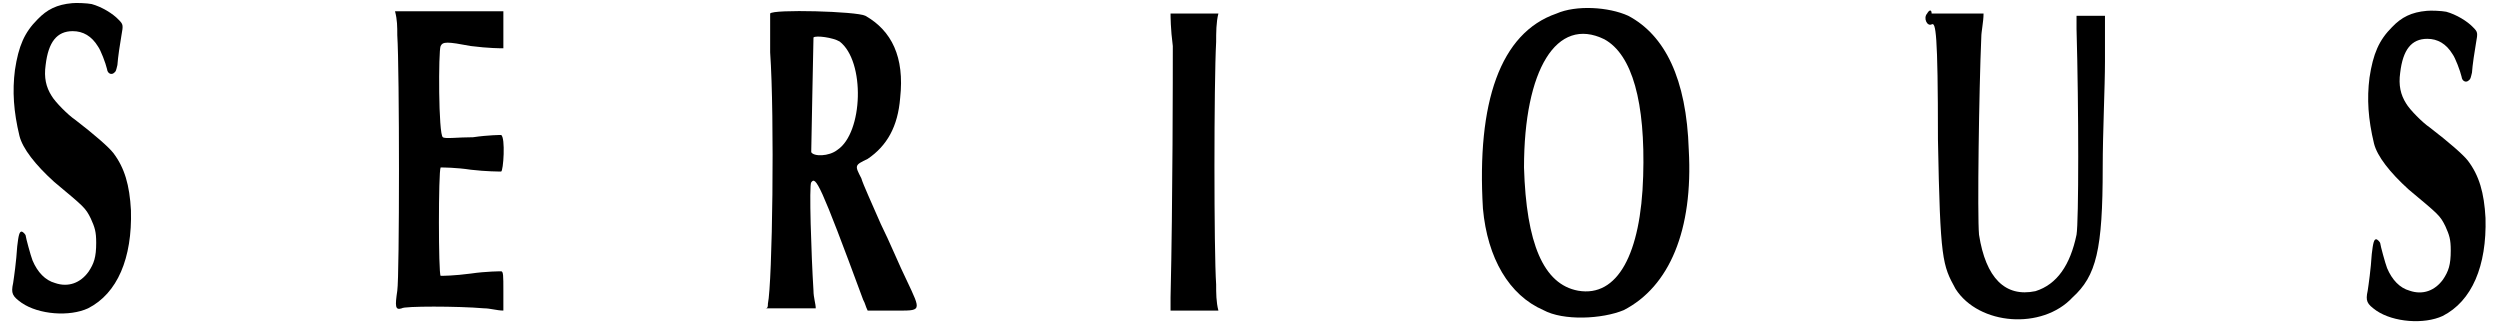<?xml version='1.0' encoding='utf-8'?>
<svg xmlns="http://www.w3.org/2000/svg" xmlns:xlink="http://www.w3.org/1999/xlink" width="550px" height="72px" viewBox="0 0 5504 725" version="1.1">
<defs>
<path id="gl1024" d="M 143 7 C 109 10 87 21 66 43 C 37 72 24 102 16 155 C 10 202 13 247 26 301 C 33 329 61 365 103 403 C 170 459 172 460 184 484 C 193 504 196 513 196 538 C 196 570 191 584 179 602 C 161 627 134 637 105 627 C 83 621 66 603 55 577 C 51 567 40 526 40 523 C 40 519 33 513 31 513 C 26 513 24 520 21 546 C 19 579 14 614 12 627 C 7 650 10 656 31 671 C 69 697 137 702 178 683 C 243 650 276 572 273 466 C 270 410 259 372 234 339 C 224 326 192 298 149 265 C 134 255 105 226 97 212 C 85 193 80 172 84 144 C 90 93 109 69 144 69 C 167 69 186 80 200 103 C 206 111 217 140 220 153 C 221 163 230 167 236 161 C 240 158 240 156 243 144 C 244 128 249 95 252 78 C 256 56 256 54 246 44 C 233 30 208 15 186 9 C 176 7 152 6 143 7 z" fill="black"/><!-- width=288 height=708 -->
<path id="gl1025" d="M 14 62 C 19 139 19 595 14 628 C 9 662 9 672 24 667 C 28 662 148 662 206 667 C 220 667 235 672 249 672 C 249 657 249 643 249 628 C 249 595 249 585 244 585 C 244 585 211 585 177 590 C 139 595 115 595 110 595 C 105 590 105 364 110 355 C 115 355 144 355 177 360 C 211 364 240 364 244 364 C 249 364 254 288 244 283 C 244 283 216 283 182 288 C 148 288 120 292 115 288 C 105 283 105 96 110 86 C 115 76 124 76 177 86 C 216 91 244 91 249 91 C 249 91 249 72 249 48 C 249 33 249 24 249 9 C 211 9 172 9 129 9 C 91 9 52 9 9 9 C 14 28 14 43 14 62 z" fill="black"/><!-- width=264 height=681 -->
<path id="gl1026" d="M 14 14 C 14 14 14 52 14 100 C 24 244 19 609 9 657 C 9 662 9 667 4 667 C 24 667 43 667 57 667 C 76 667 96 667 115 667 C 115 657 110 643 110 628 C 105 547 100 393 105 388 C 115 374 124 388 220 648 C 225 657 225 662 230 672 C 249 672 268 672 288 672 C 350 672 350 676 316 604 C 302 576 278 518 259 480 C 240 436 220 393 216 379 C 201 350 201 350 230 336 C 273 307 297 264 302 201 C 312 110 283 52 225 19 C 206 9 19 4 14 14 M 168 76 C 225 120 220 278 163 316 C 144 331 110 331 105 321 C 105 307 110 72 110 67 C 115 62 153 67 168 76 z" fill="black"/><!-- width=350 height=681 -->
<path id="gl1027" d="M 9 9 C 9 14 9 43 14 81 C 14 134 14 427 9 638 C 9 648 9 657 9 667 C 28 667 43 667 62 667 C 76 667 96 667 115 667 C 110 648 110 628 110 609 C 105 537 105 163 110 72 C 110 52 110 28 115 9 C 96 9 81 9 62 9 C 33 9 9 9 9 9 z" fill="black"/><!-- width=124 height=681 -->
<path id="gl1028" d="M 177 19 C 52 62 0 216 14 451 C 24 561 72 643 148 676 C 192 700 278 696 326 676 C 427 624 480 499 470 321 C 465 163 417 67 336 24 C 292 4 220 0 177 19 M 283 76 C 345 110 374 216 369 379 C 364 552 312 648 225 633 C 148 619 110 528 105 360 C 105 144 177 24 283 76 z" fill="black"/><!-- width=489 height=705 -->
<path id="gl1029" d="M 9 9 C 0 19 9 38 19 33 C 28 28 33 48 33 288 C 38 556 43 566 72 619 C 124 700 264 710 331 638 C 384 590 398 532 398 350 C 398 273 403 172 403 115 C 403 81 403 48 403 14 C 393 14 384 14 374 14 C 360 14 350 14 340 14 C 340 24 340 33 340 43 C 345 220 345 470 340 499 C 326 566 297 609 249 624 C 182 638 139 595 124 499 C 120 456 124 177 129 62 C 129 48 134 28 134 9 C 115 9 96 9 76 9 C 43 9 19 9 19 9 C 19 0 14 0 9 9 z" fill="black"/><!-- width=412 height=700 -->
<path id="gl1024" d="M 143 7 C 109 10 87 21 66 43 C 37 72 24 102 16 155 C 10 202 13 247 26 301 C 33 329 61 365 103 403 C 170 459 172 460 184 484 C 193 504 196 513 196 538 C 196 570 191 584 179 602 C 161 627 134 637 105 627 C 83 621 66 603 55 577 C 51 567 40 526 40 523 C 40 519 33 513 31 513 C 26 513 24 520 21 546 C 19 579 14 614 12 627 C 7 650 10 656 31 671 C 69 697 137 702 178 683 C 243 650 276 572 273 466 C 270 410 259 372 234 339 C 224 326 192 298 149 265 C 134 255 105 226 97 212 C 85 193 80 172 84 144 C 90 93 109 69 144 69 C 167 69 186 80 200 103 C 206 111 217 140 220 153 C 221 163 230 167 236 161 C 240 158 240 156 243 144 C 244 128 249 95 252 78 C 256 56 256 54 246 44 C 233 30 208 15 186 9 C 176 7 152 6 143 7 z" fill="black"/><!-- width=288 height=708 -->
</defs>
<use xlink:href="#gl1024" x="0" y="0"/>
<use xlink:href="#gl1025" x="849" y="16"/>
<use xlink:href="#gl1026" x="1675" y="16"/>
<use xlink:href="#gl1027" x="2567" y="21"/>
<use xlink:href="#gl1028" x="3254" y="11"/>
<use xlink:href="#gl1029" x="4243" y="21"/>
<use xlink:href="#gl1024" x="5216" y="17"/>
</svg>
